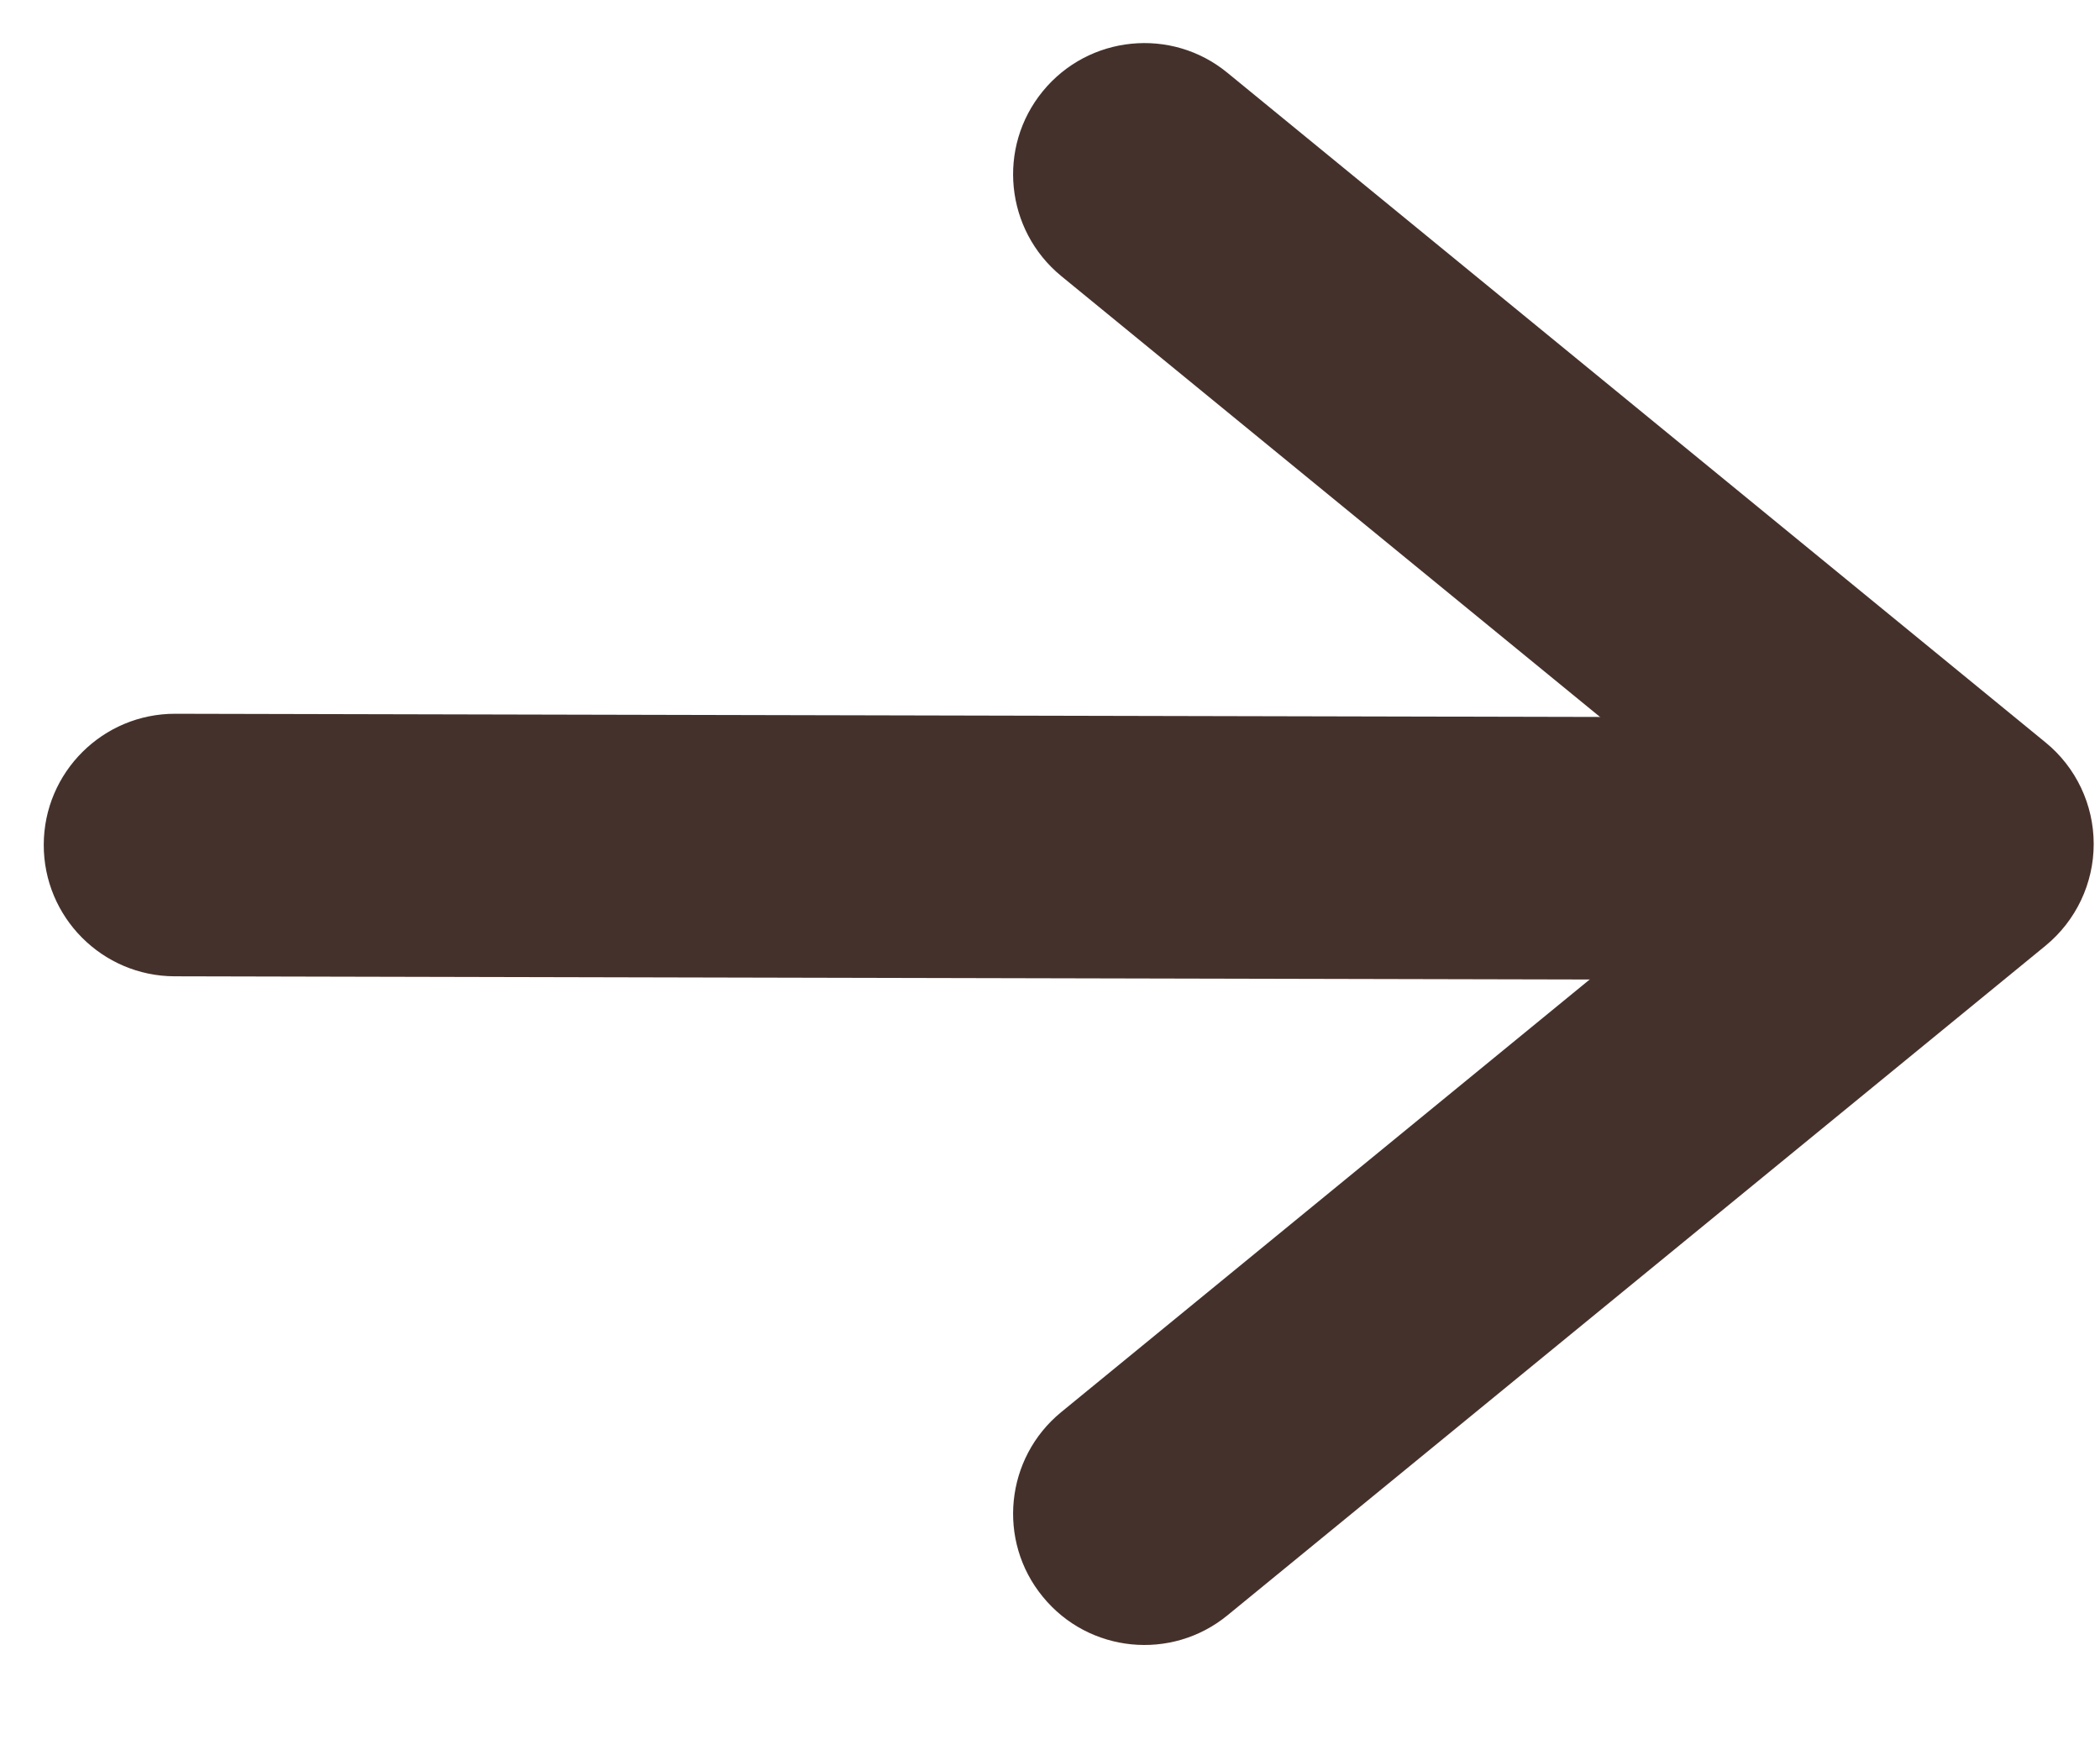 <svg width="12" height="10" viewBox="0 0 12 10" fill="none" xmlns="http://www.w3.org/2000/svg">
<path fill-rule="evenodd" clip-rule="evenodd" d="M0.25 4.826C0.251 4.412 0.588 4.077 1.002 4.078L10.764 4.1C11.178 4.101 11.513 4.437 11.512 4.851C11.511 5.266 11.174 5.601 10.76 5.6L0.998 5.578C0.584 5.577 0.249 5.24 0.25 4.826Z" fill="#45312B"/>
<path fill-rule="evenodd" clip-rule="evenodd" d="M5.959 9.123C5.696 8.803 5.744 8.33 6.064 8.068L10.03 4.822L6.064 1.577C5.744 1.314 5.696 0.842 5.959 0.521C6.221 0.201 6.694 0.153 7.014 0.416L11.689 4.242C11.863 4.384 11.964 4.597 11.964 4.822C11.964 5.047 11.863 5.26 11.689 5.403L7.014 9.229C6.694 9.491 6.221 9.444 5.959 9.123Z" fill="#45312B"/>
</svg>
